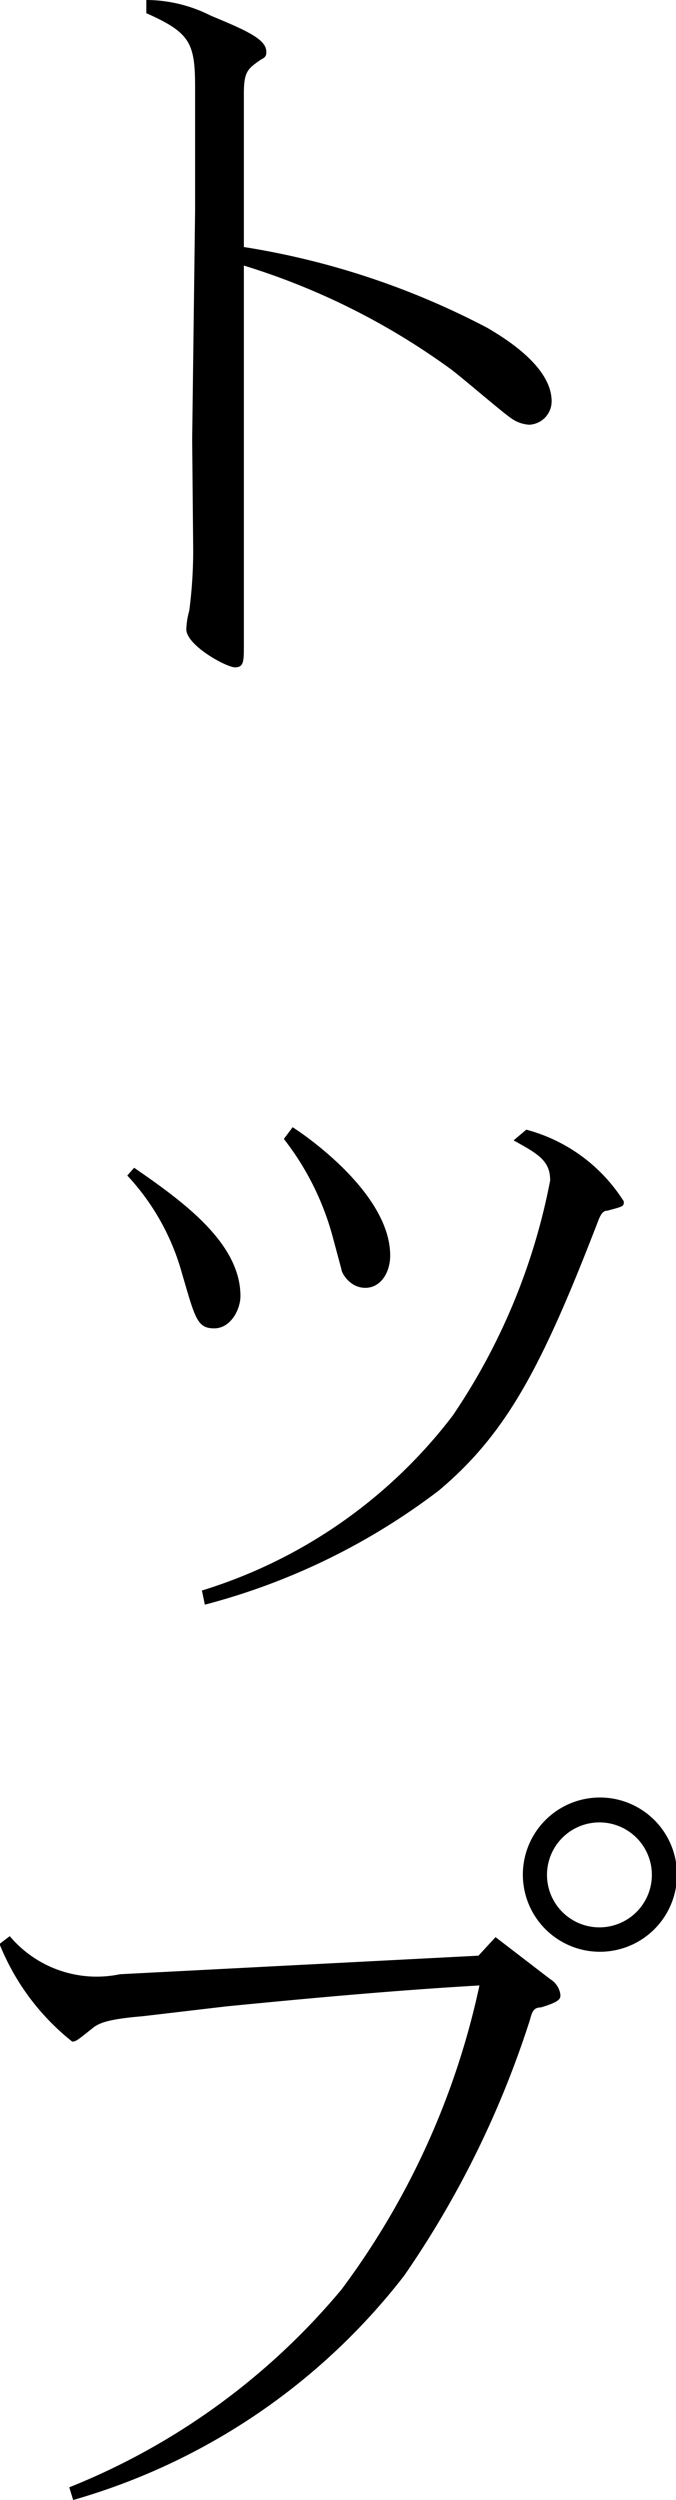 <svg xmlns="http://www.w3.org/2000/svg" viewBox="0 0 13.86 51.21"><title>アセット 2</title><g id="レイヤー_2" data-name="レイヤー 2"><g id="レイヤー_1-2" data-name="レイヤー 1"><path d="M4,1.79c0-.91-.1-1.12-1-1.52L3,0A2.94,2.94,0,0,1,4.32.32c.72.3,1.14.48,1.14.74,0,.06,0,.11-.11.16-.27.19-.35.24-.35.7L5,5.06A16.14,16.14,0,0,1,10,6.72c.3.18,1.31.77,1.31,1.5a.48.48,0,0,1-.46.48.71.71,0,0,1-.38-.14c-.19-.13-1-.83-1.23-1A14.37,14.37,0,0,0,5,5.44l0,1.41c0,.69,0,1.52,0,2.39v2c0,.22,0,1.23,0,1.39s0,.5,0,.59c0,.32,0,.45-.18.45s-1-.45-1-.78a1.59,1.59,0,0,1,.06-.38,9.35,9.35,0,0,0,.08-1.34L3.94,9,4,4.32C4,4,4,3,4,2.74Z"/><path d="M2.75,23.92c1,.69,2.18,1.54,2.18,2.63,0,.26-.19.66-.54.66S4,27,3.73,26.08a4.81,4.81,0,0,0-1.12-2Zm1.39,8.66A10.25,10.25,0,0,0,9.28,29a12.89,12.89,0,0,0,2-4.82c0-.4-.24-.54-.75-.82l.26-.22a3.39,3.39,0,0,1,2,1.47c0,.1,0,.1-.34.19-.08,0-.13.06-.19.22C11.11,28,10.39,29.36,9,30.53a13.58,13.58,0,0,1-4.8,2.34ZM6,23.09c.42.27,2,1.42,2,2.63,0,.34-.19.66-.51.66S7,26.07,7,26l-.18-.67a5.64,5.64,0,0,0-1-2Z"/><path d="M2.93,41.3c-.72.06-.88.14-1,.22-.34.27-.37.3-.45.3a4.86,4.86,0,0,1-1.49-2l.21-.16a2.33,2.33,0,0,0,2.26.78l7.35-.38.35-.38,1.12.86a.44.44,0,0,1,.21.32c0,.08,0,.14-.4.26-.14,0-.18.08-.22.24a19.83,19.83,0,0,1-2.58,5.25A13.15,13.15,0,0,1,1.5,51.21l-.08-.26A14.07,14.07,0,0,0,7,46.9a16,16,0,0,0,2.83-6.23c-1.73.1-3.47.26-5.2.43Zm9.36-4.48a1.58,1.58,0,1,1-1.57,1.58A1.58,1.58,0,0,1,12.29,36.82Zm0,2.66a1.07,1.07,0,0,0,0-2.15,1.07,1.07,0,1,0,0,2.15Z"/></g></g></svg>
